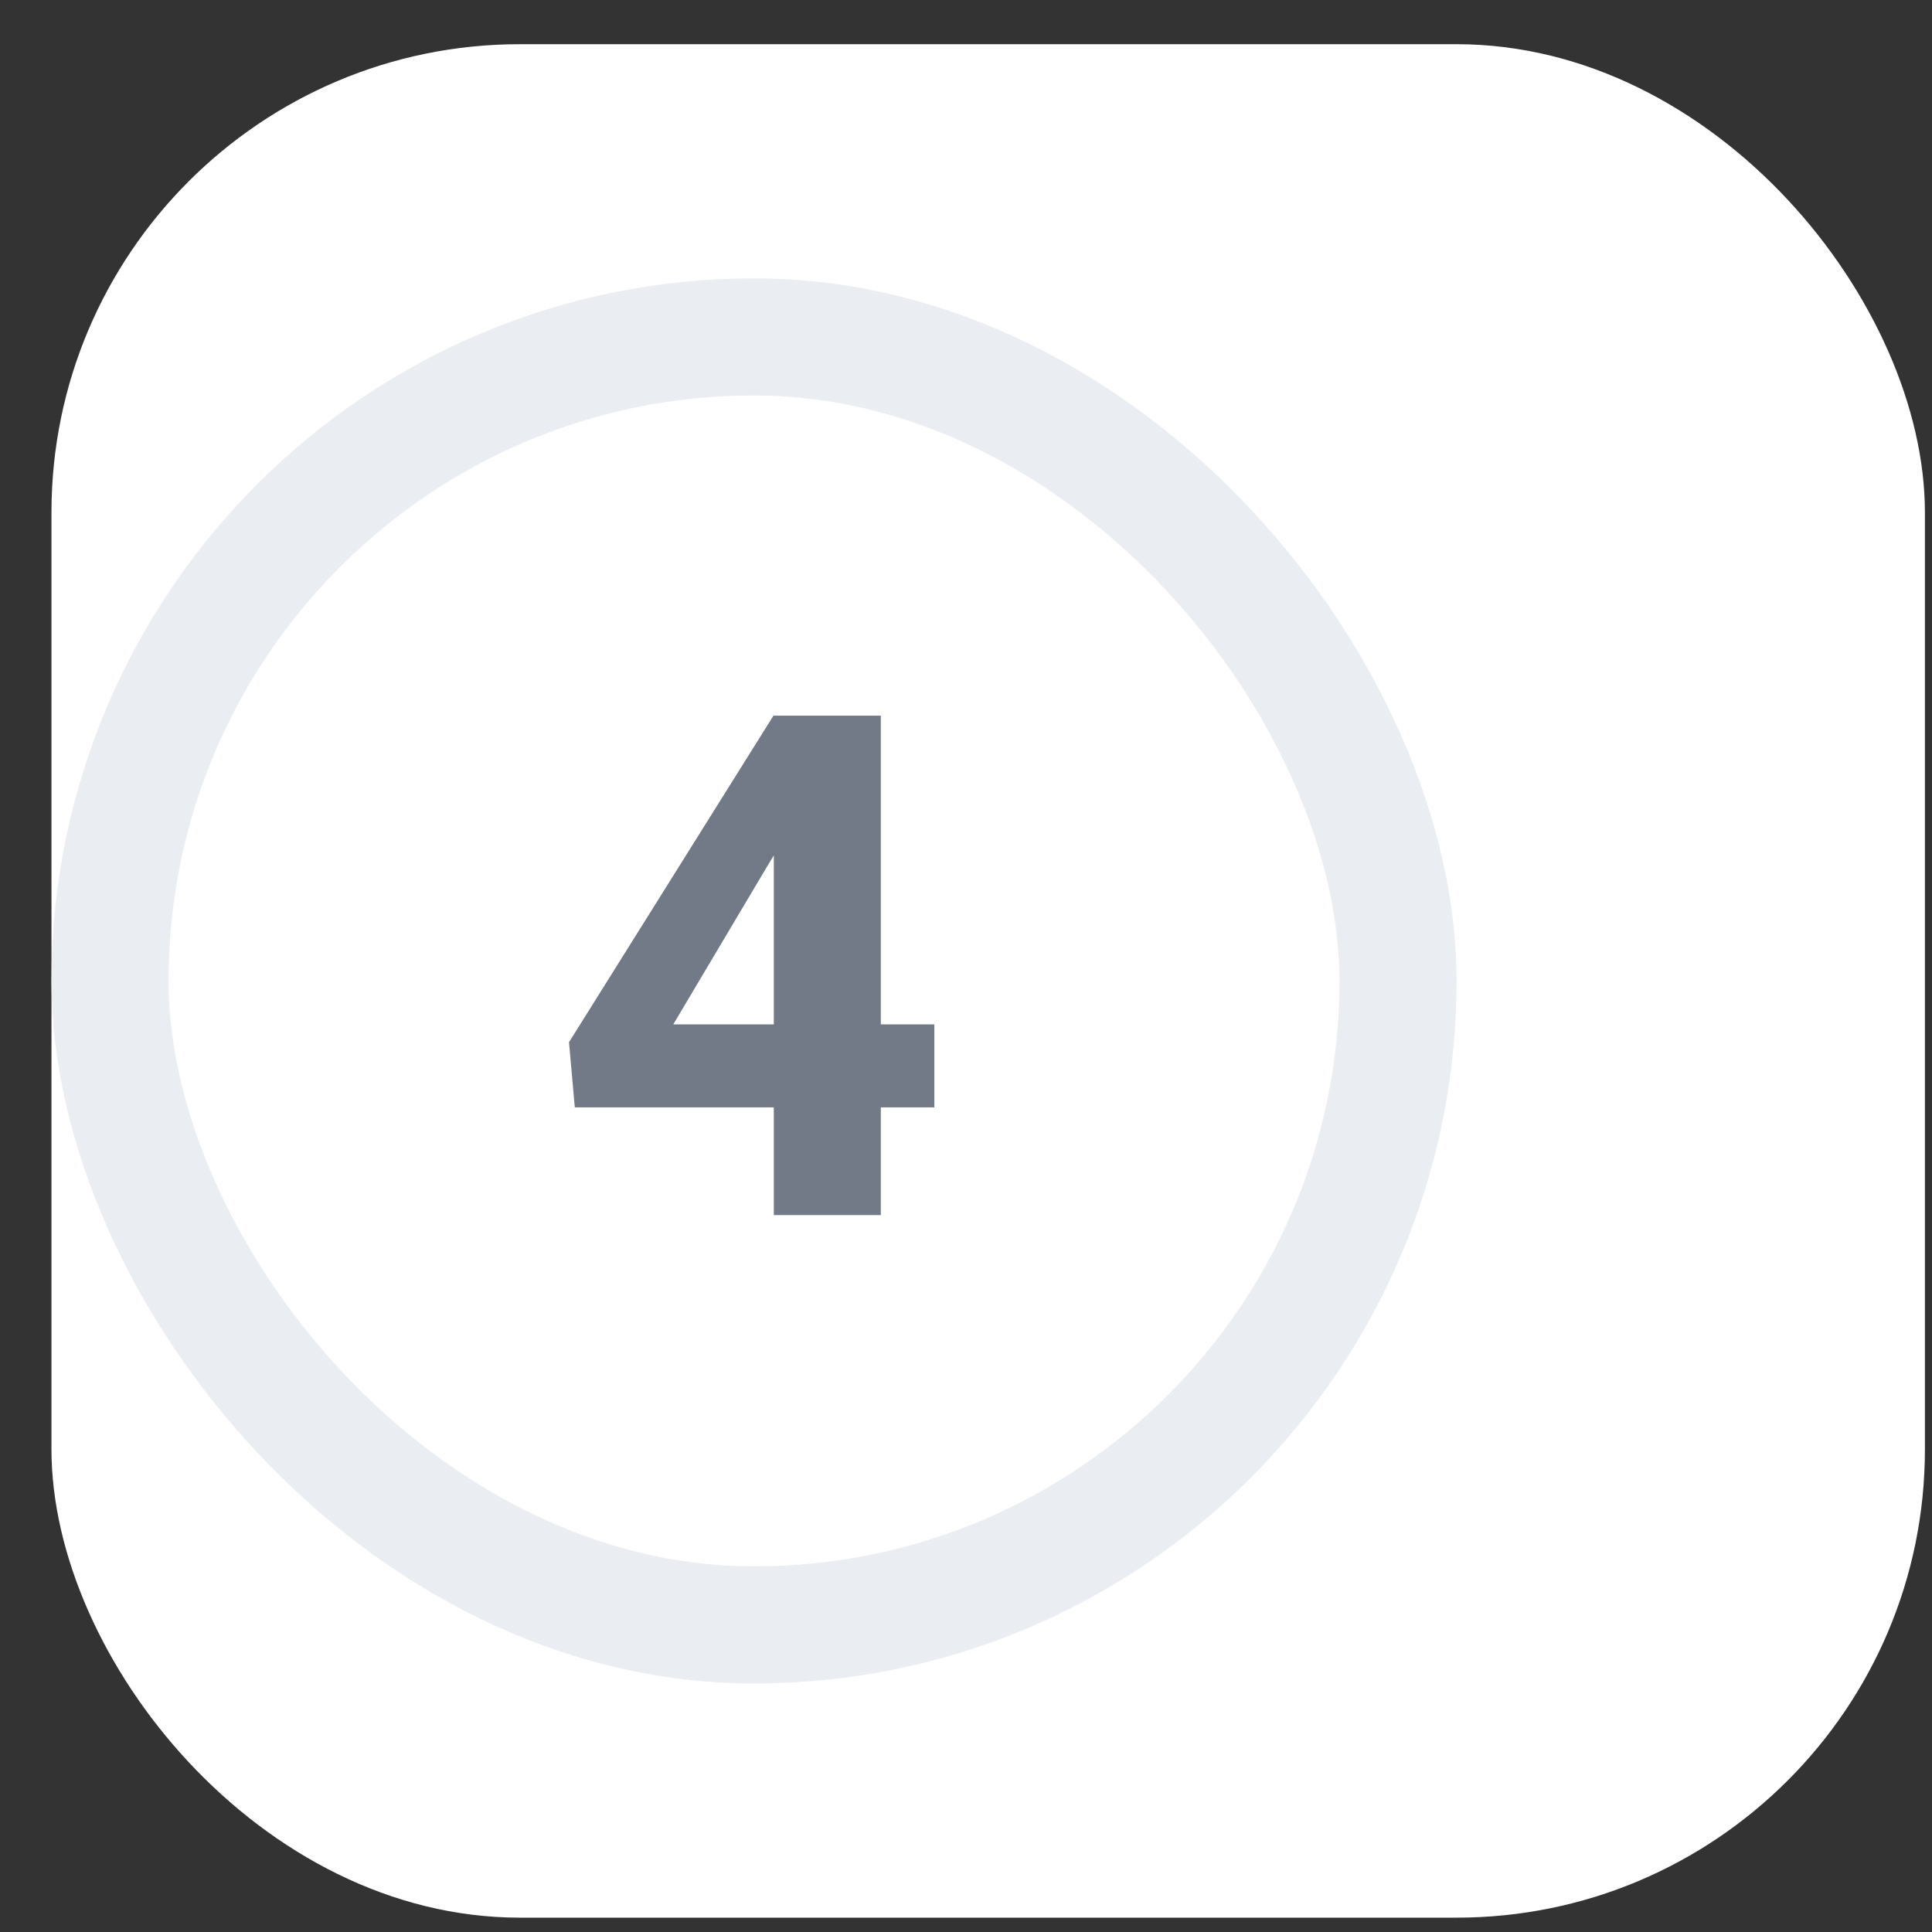 <svg width="33" height="33" viewBox="0 0 33 33" fill="none" xmlns="http://www.w3.org/2000/svg">
<rect x="0" y="0" width="33" height="33" fill="#333333" stroke="none"/>
<rect x="0.879" y="0.755" width="32" height="32" rx="8" fill="white"/>
<rect x="1.879" y="5.755" width="22" height="22" rx="11" fill="white"/>
<rect x="1.879" y="5.755" width="22" height="22" rx="11" stroke="#EAEDF1" stroke-width="2"/>
<path d="M15.959 17.497V18.915H9.818L9.719 17.802L13.211 12.224H14.658L13.088 14.825L11.5 17.497H15.959ZM15.045 12.224V20.755H13.217V12.224H15.045Z" fill="#737A87"/>
</svg>
